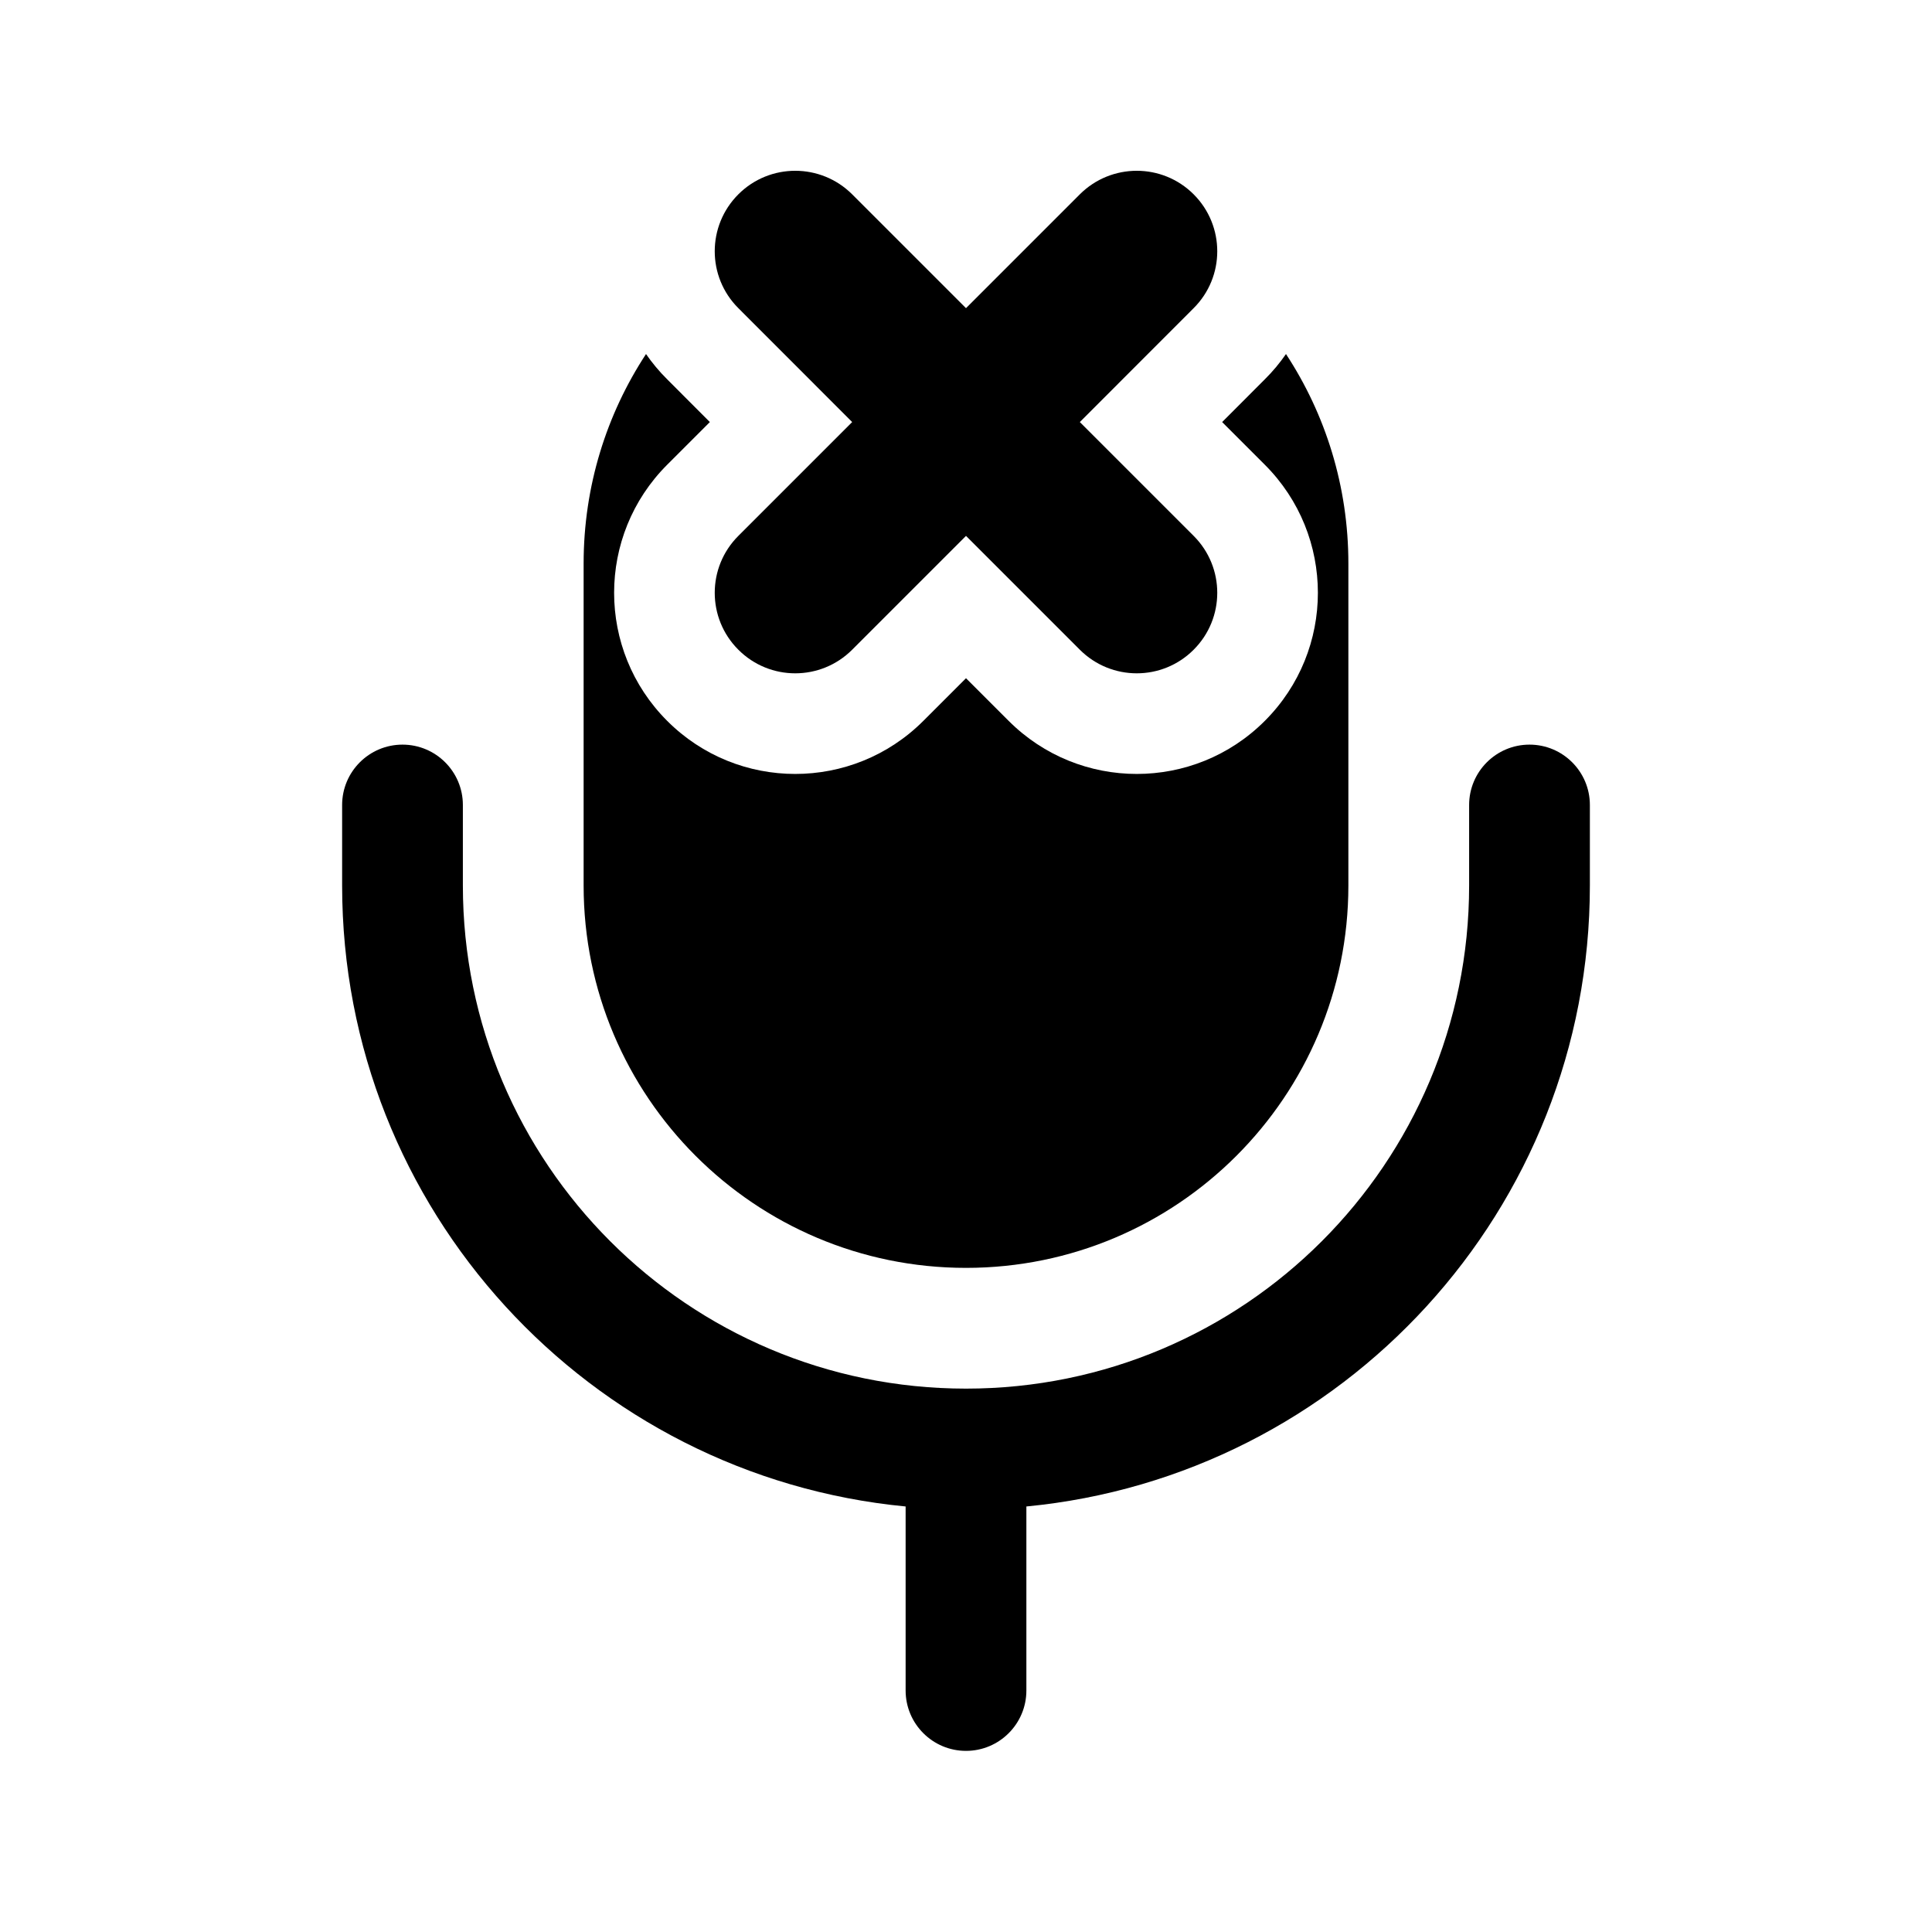 <?xml version="1.0" encoding="utf-8"?><!-- Скачано с сайта svg4.ru / Downloaded from svg4.ru -->
<svg width="800px" height="800px" viewBox="0 0 24 24" fill="none" xmlns="http://www.w3.org/2000/svg">
<path d="M9.172 2.414C9.562 2.024 10.195 2.024 10.586 2.414L12 3.828L13.414 2.414C13.805 2.024 14.438 2.024 14.828 2.414C15.219 2.805 15.219 3.438 14.828 3.828L13.414 5.243L14.828 6.657C15.219 7.047 15.219 7.681 14.828 8.071C14.438 8.462 13.805 8.462 13.414 8.071L12 6.657L10.586 8.071C10.195 8.462 9.562 8.462 9.172 8.071C8.781 7.681 8.781 7.047 9.172 6.657L10.586 5.243L9.172 3.828C8.781 3.438 8.781 2.805 9.172 2.414Z" fill="#000000"/>
<path d="M8.025 4.398C7.535 5.145 7.25 6.039 7.25 7V11C7.25 13.623 9.377 15.75 12 15.75C14.623 15.75 16.75 13.623 16.75 11V7C16.75 6.039 16.465 5.145 15.975 4.398C15.898 4.509 15.811 4.614 15.712 4.712L15.182 5.243L15.712 5.773C16.591 6.652 16.591 8.076 15.712 8.955C14.834 9.834 13.409 9.834 12.53 8.955L12 8.425L11.47 8.955C10.591 9.834 9.166 9.834 8.288 8.955C7.409 8.076 7.409 6.652 8.288 5.773L8.818 5.243L8.288 4.712C8.189 4.614 8.102 4.509 8.025 4.398Z" fill="#000000"/>
<path d="M5.75 10C5.75 9.586 5.414 9.25 5 9.25C4.586 9.25 4.25 9.586 4.25 10V11C4.25 15.027 7.322 18.337 11.25 18.714V21C11.25 21.414 11.586 21.75 12 21.75C12.414 21.75 12.75 21.414 12.75 21V18.714C16.678 18.337 19.75 15.027 19.75 11V10C19.75 9.586 19.414 9.25 19 9.25C18.586 9.25 18.25 9.586 18.25 10V11C18.25 14.452 15.452 17.25 12 17.25C8.548 17.25 5.75 14.452 5.75 11V10Z" fill="#000000"/>
</svg>